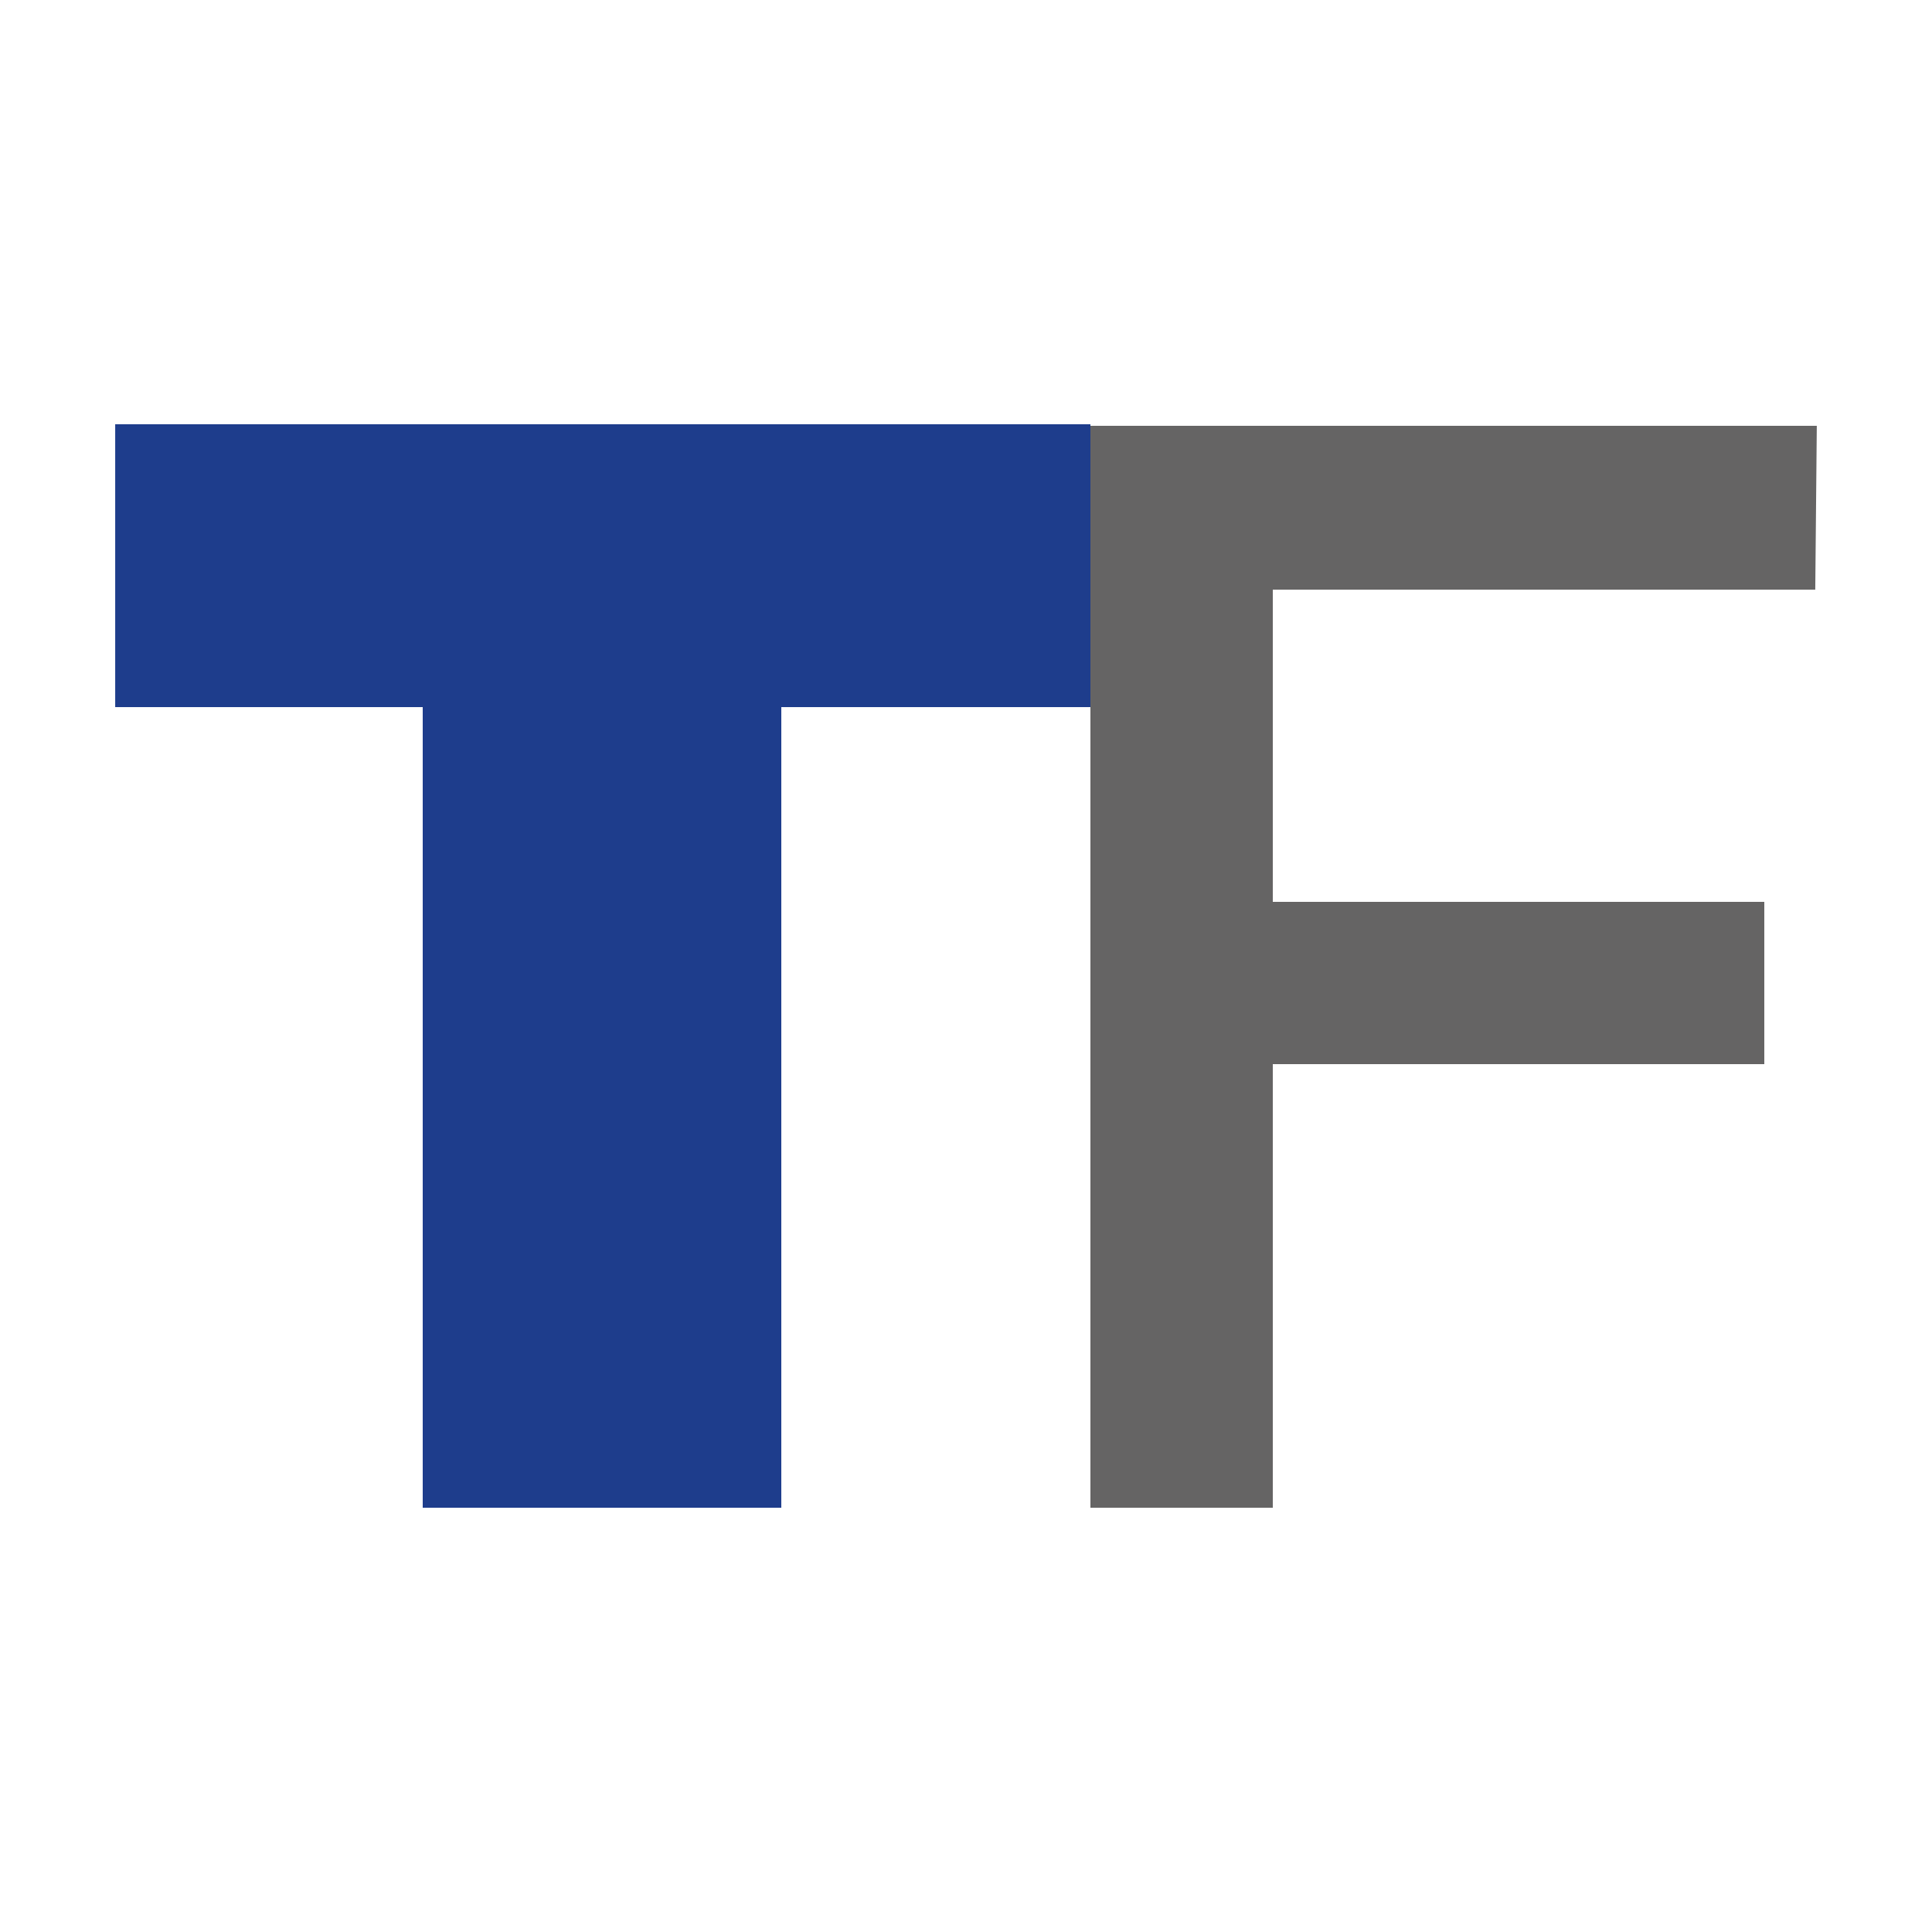 <svg xmlns="http://www.w3.org/2000/svg" id="Camada_1" data-name="Camada 1" viewBox="0 0 400 400"><defs><style>      .cls-1 {        fill: #1e3d8c;      }      .cls-2 {        fill: #656464;      }    </style></defs><path class="cls-1" d="M225.76,87.84v58.56h-64v165.76h-74.24v-165.76H23.85v-58.56h201.91Z"></path><path class="cls-2" d="M376.15,88.16l-.32,33.92h-112.31v64.64h101.76v33.6h-101.76v91.84h-37.76V88.16h150.4Z"></path></svg>